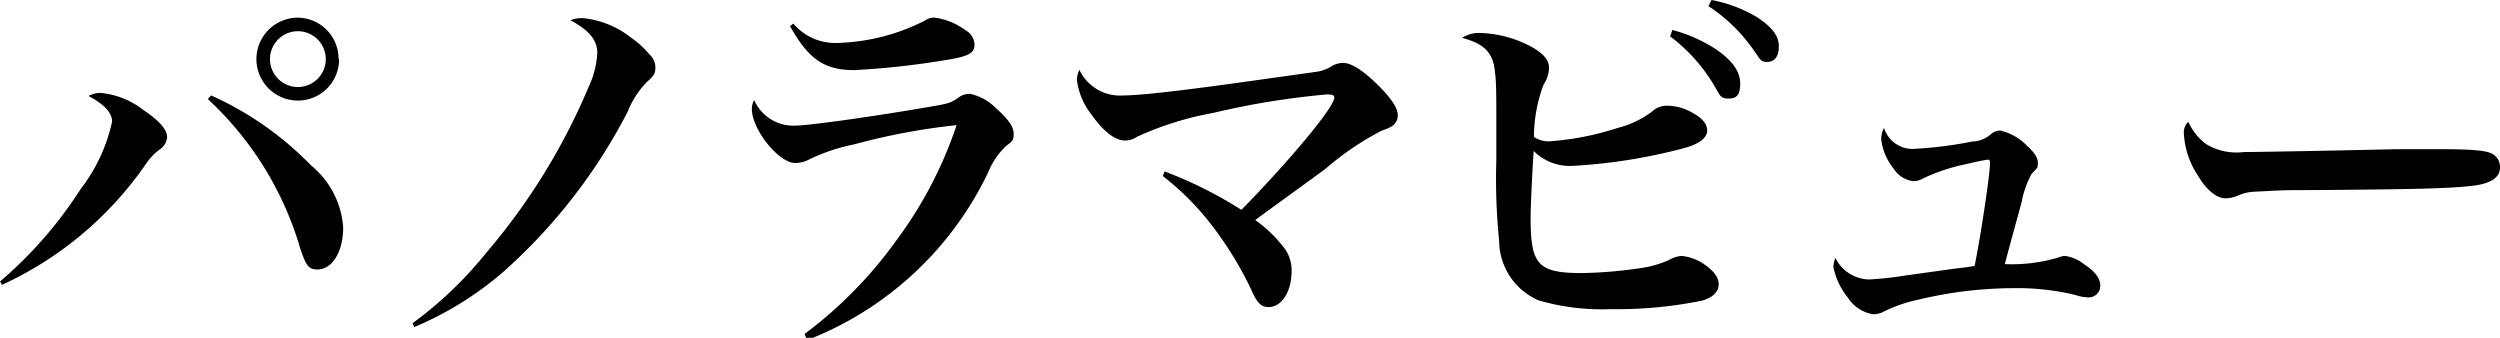 <svg xmlns="http://www.w3.org/2000/svg" viewBox="0 0 97.69 13.2"><g id="レイヤー_2" data-name="レイヤー 2"><g id="レイヤー_2-2" data-name="レイヤー 2"><path d="M0,11A16.31,16.31,0,0,0,3.15,7.39,6.59,6.59,0,0,0,4.38,4.75c0-.34-.29-.66-.92-1a1,1,0,0,1,.46-.12,3.17,3.17,0,0,1,1.67.66c.63.42.94.77.94,1.07a.63.63,0,0,1-.29.48,2.29,2.29,0,0,0-.54.57A13.84,13.84,0,0,1,.08,11.13ZM8.25,3.73a12.61,12.61,0,0,1,3.9,2.73,3.43,3.43,0,0,1,1.26,2.43c0,.93-.42,1.64-1,1.64-.35,0-.45-.14-.68-.83A12.86,12.86,0,0,0,8.12,3.87Zm5-1.42a1.61,1.61,0,0,1-1.61,1.62,1.62,1.62,0,1,1,0-3.24A1.61,1.61,0,0,1,13.23,2.31Zm-2.7,0a1.09,1.09,0,0,0,2.18,0,1.09,1.09,0,1,0-2.18,0Z"/><path d="M16.12,12.63A15.2,15.2,0,0,0,19,9.88,24.71,24.71,0,0,0,23,3.4a3.59,3.59,0,0,0,.34-1.33c0-.5-.31-.88-1.05-1.28a1.2,1.2,0,0,1,.5-.08,3.59,3.59,0,0,1,1.88.77,3.44,3.44,0,0,1,.71.65.68.68,0,0,1,.23.51c0,.22-.06.33-.32.55a3.5,3.5,0,0,0-.76,1.17,21.63,21.63,0,0,1-4.86,6.26,13,13,0,0,1-3.48,2.16Z"/><path d="M31.44,13.05A16.67,16.67,0,0,0,35,9.43a16.07,16.07,0,0,0,2.38-4.54,25.53,25.53,0,0,0-4,.75,7.37,7.37,0,0,0-1.74.58,1.19,1.19,0,0,1-.57.15c-.63,0-1.69-1.3-1.69-2.11a.69.69,0,0,1,.09-.35,1.67,1.67,0,0,0,1.57,1c.57,0,3.23-.38,5.19-.72.9-.15.93-.17,1.27-.41a.7.7,0,0,1,.42-.11,2,2,0,0,1,1,.56c.47.41.69.72.69,1s-.06.29-.29.47a2.82,2.82,0,0,0-.69,1,13.08,13.08,0,0,1-7.09,6.59ZM31,.92a2.14,2.14,0,0,0,1.65.76A8,8,0,0,0,36.13.81a.63.63,0,0,1,.4-.12,2.57,2.57,0,0,1,1.18.48.68.68,0,0,1,.37.57c0,.34-.24.47-1.15.61a31.67,31.67,0,0,1-3.55.39c-1.17,0-1.79-.43-2.51-1.72Z"/><path d="M45.51,6.7a16.41,16.41,0,0,1,3,1.5c1.83-1.87,3.63-4,3.63-4.39,0-.09-.08-.12-.29-.12a30.85,30.85,0,0,0-4.43.72,12.32,12.32,0,0,0-3,.94.81.81,0,0,1-.46.14c-.39,0-.85-.36-1.3-1a2.75,2.75,0,0,1-.58-1.37.9.9,0,0,1,.1-.39,1.75,1.75,0,0,0,1.71,1c.58,0,2-.15,4.52-.5l3-.42A1.56,1.56,0,0,0,52,2.61a.85.85,0,0,1,.49-.15c.31,0,.76.28,1.33.84s.8.93.8,1.21a.5.5,0,0,1-.28.45A1.6,1.6,0,0,1,54,5.1a11.4,11.4,0,0,0-2.21,1.5c-1.57,1.15-2,1.45-2.74,2a5.08,5.08,0,0,1,1.06,1,1.45,1.45,0,0,1,.36,1c0,.8-.39,1.4-.9,1.4-.29,0-.46-.17-.69-.71a14,14,0,0,0-1.6-2.58,10.62,10.62,0,0,0-1.84-1.83Z"/><path d="M57.88,1.29a4.49,4.49,0,0,1,1.81.46c.58.29.84.57.84.9a1.26,1.26,0,0,1-.21.65,5.84,5.84,0,0,0-.38,2.05,1,1,0,0,0,.63.17A11.09,11.09,0,0,0,63.21,5a3.74,3.74,0,0,0,1.47-.74.89.89,0,0,1,.46-.13,2,2,0,0,1,1,.28c.39.21.57.44.57.69s-.24.51-.91.69a21.55,21.55,0,0,1-4.31.69,2,2,0,0,1-1.56-.58c-.06.91-.12,2.17-.12,2.61,0,1,.09,1.48.36,1.77s.74.39,1.62.39a16.88,16.88,0,0,0,2.54-.23,4.32,4.32,0,0,0,.89-.28A1.16,1.16,0,0,1,65.7,10a1.88,1.88,0,0,1,.87.31c.4.27.59.53.59.8s-.2.51-.66.64a16.65,16.65,0,0,1-3.56.33,8.9,8.9,0,0,1-2.81-.34,2.55,2.55,0,0,1-1.55-2.34,23.67,23.67,0,0,1-.11-3.12V5.56c0-.57,0-1,0-1.14,0-.48,0-1.3-.05-1.57-.06-.77-.4-1.14-1.29-1.37A1.23,1.23,0,0,1,57.88,1.29Zm7.47-.12A5.94,5.94,0,0,1,67,1.89c.69.46,1,.9,1,1.38s-.17.58-.46.58-.32-.09-.51-.43a6.62,6.62,0,0,0-1.77-2ZM66.88,0a5.45,5.45,0,0,1,1.76.66c.6.39.87.74.87,1.15s-.18.61-.45.61-.27-.1-.5-.41A6.46,6.46,0,0,0,66.76.24Z"/><path d="M74.73,5.82a15.76,15.76,0,0,0,2.34-.29,1.17,1.17,0,0,0,.72-.28.57.57,0,0,1,.37-.15,2.14,2.14,0,0,1,1.08.63c.27.25.39.43.39.63s0,.18-.24.43A3.63,3.63,0,0,0,79,7.89c-.48,1.75-.48,1.75-.66,2.43a6.35,6.35,0,0,0,2.1-.26.69.69,0,0,1,.25-.06,1.53,1.53,0,0,1,.74.32c.43.28.64.55.64.84a.45.45,0,0,1-.48.46,1.61,1.61,0,0,1-.48-.09,9.64,9.64,0,0,0-2.44-.27A16.14,16.14,0,0,0,75,11.7a5.87,5.87,0,0,0-1.36.46.89.89,0,0,1-.44.12,1.45,1.45,0,0,1-1-.66,2.73,2.73,0,0,1-.56-1.2,1.15,1.15,0,0,1,.08-.34,1.5,1.5,0,0,0,1.32.84,12.5,12.5,0,0,0,1.32-.14l2-.28c.51-.06.51-.06.8-.11.24-1.17.6-3.57.6-4,0-.11,0-.15-.08-.15s-.55.1-.88.18A7.1,7.1,0,0,0,75.09,7a.72.72,0,0,1-.32.08,1.06,1.06,0,0,1-.78-.5,2.19,2.19,0,0,1-.48-1.15A1,1,0,0,1,73.62,5,1.17,1.17,0,0,0,74.73,5.82Z"/><path d="M86.19,5.62a2.29,2.29,0,0,0,1.5.32c.6,0,3.35-.05,5.94-.11h1.68c1.5,0,2,.06,2.2.27a.58.58,0,0,1,.18.45c0,.37-.33.61-1,.7-.84.11-2.16.15-6.69.18-.69,0-.77,0-1.86.06a1.71,1.71,0,0,0-.66.14,1.35,1.35,0,0,1-.51.12c-.36,0-.76-.33-1.11-.93a3.24,3.24,0,0,1-.52-1.56.58.58,0,0,1,.17-.5A2.3,2.3,0,0,0,86.19,5.62Z"/></g></g></svg>